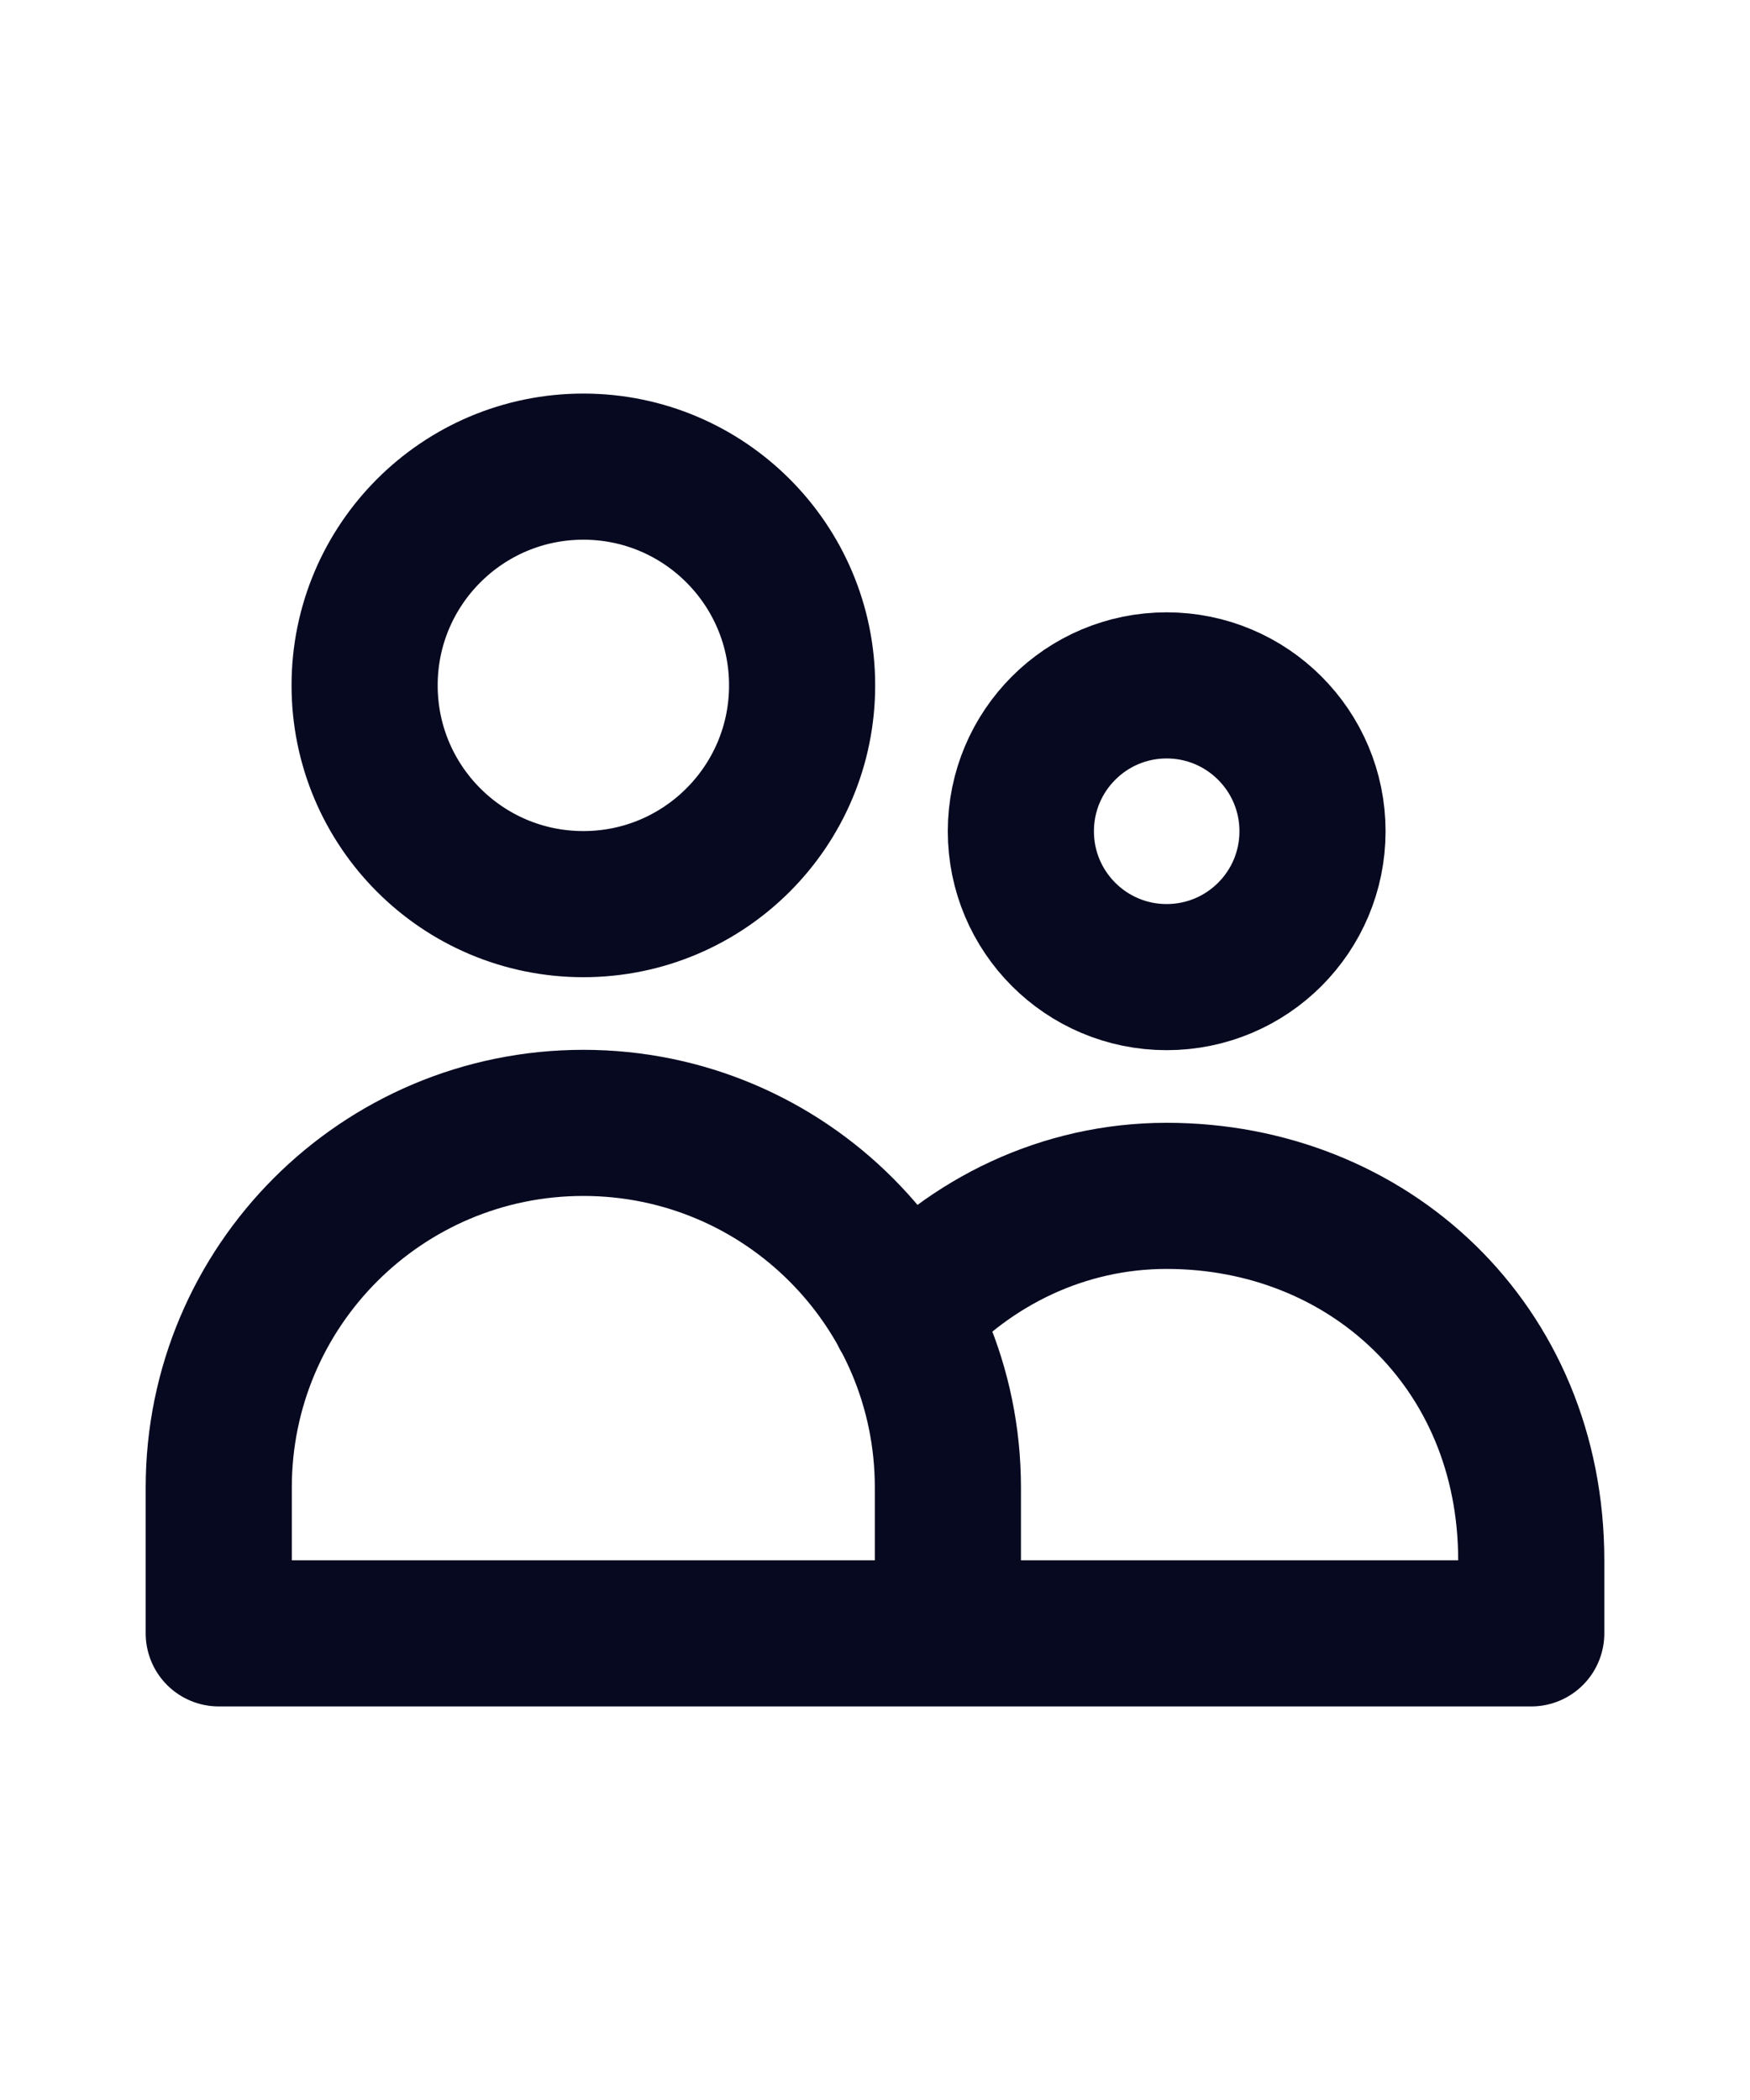 <svg xmlns="http://www.w3.org/2000/svg" width="20" height="24" viewBox="0 0 20 24" fill="none"><path d="M10.833 18.667V17C10.833 14.699 8.968 12.833 6.667 12.833C4.365 12.833 2.5 14.699 2.5 17L2.5 18.667H10.833ZM10.833 18.667H17.5V17.833C17.5 15.379 15.634 13.667 13.333 13.667C12.156 13.667 11.092 14.188 10.334 15.026M9.167 7.833C9.167 9.214 8.047 10.333 6.667 10.333C5.286 10.333 4.167 9.214 4.167 7.833C4.167 6.453 5.286 5.333 6.667 5.333C8.047 5.333 9.167 6.453 9.167 7.833ZM15 9.5C15 10.421 14.254 11.167 13.333 11.167C12.413 11.167 11.667 10.421 11.667 9.5C11.667 8.58 12.413 7.833 13.333 7.833C14.254 7.833 15 8.58 15 9.5Z" stroke="#060920" stroke-width="1.67" stroke-linecap="round" stroke-linejoin="round"></path></svg>